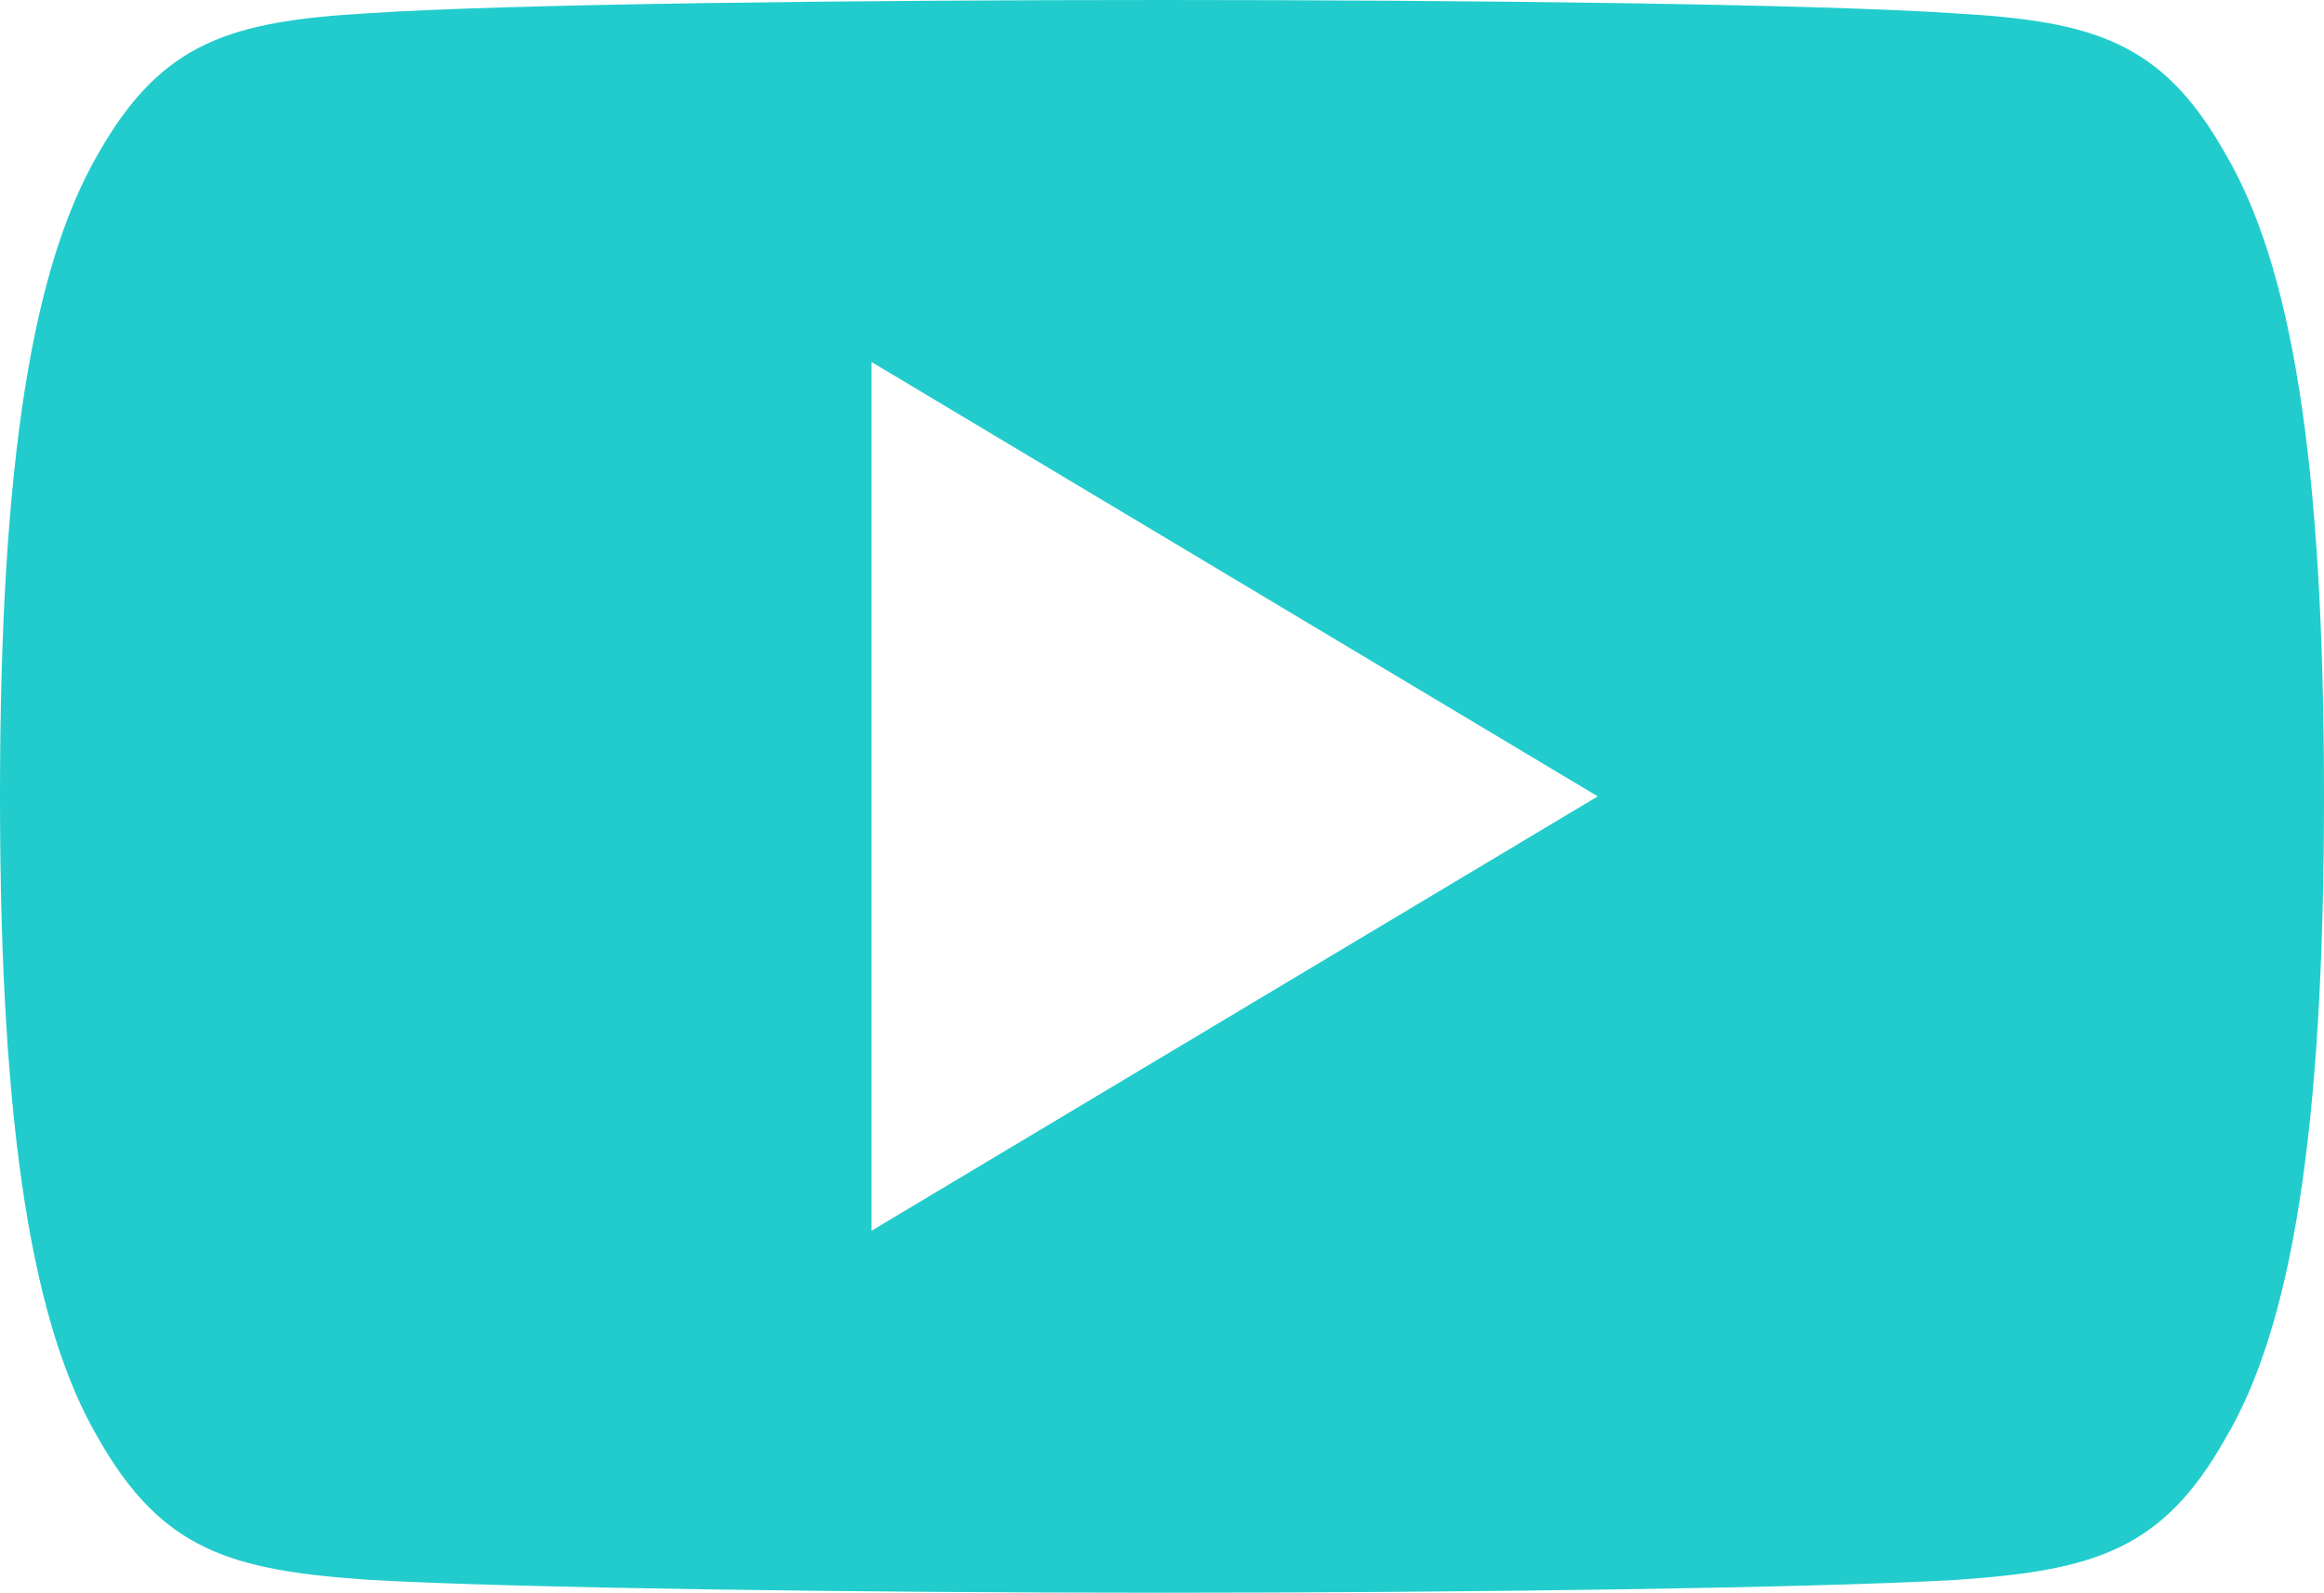 <?xml version="1.0" encoding="UTF-8"?> <svg xmlns="http://www.w3.org/2000/svg" width="124" height="85" viewBox="0 0 124 85" fill="none"><path fill-rule="evenodd" clip-rule="evenodd" d="M118.73 8.191C115.366 2.225 111.716 1.128 104.284 0.711C96.859 0.209 78.19 0 62.016 0C45.81 0 27.133 0.209 19.716 0.703C12.299 1.128 8.641 2.218 5.247 8.191C1.782 14.149 0 24.41 0 42.477V42.539C0 60.528 1.782 70.867 5.247 76.763C8.641 82.728 12.291 83.81 19.708 84.312C27.133 84.745 45.81 85 62.016 85C78.19 85 96.859 84.745 104.292 84.32C111.724 83.818 115.374 82.736 118.738 76.77C122.233 70.874 124 60.535 124 42.546V42.484C124 24.41 122.233 14.149 118.73 8.191ZM46.5 65.682V19.318L85.25 42.5L46.5 65.682Z" fill="#22CCCC"></path></svg> 